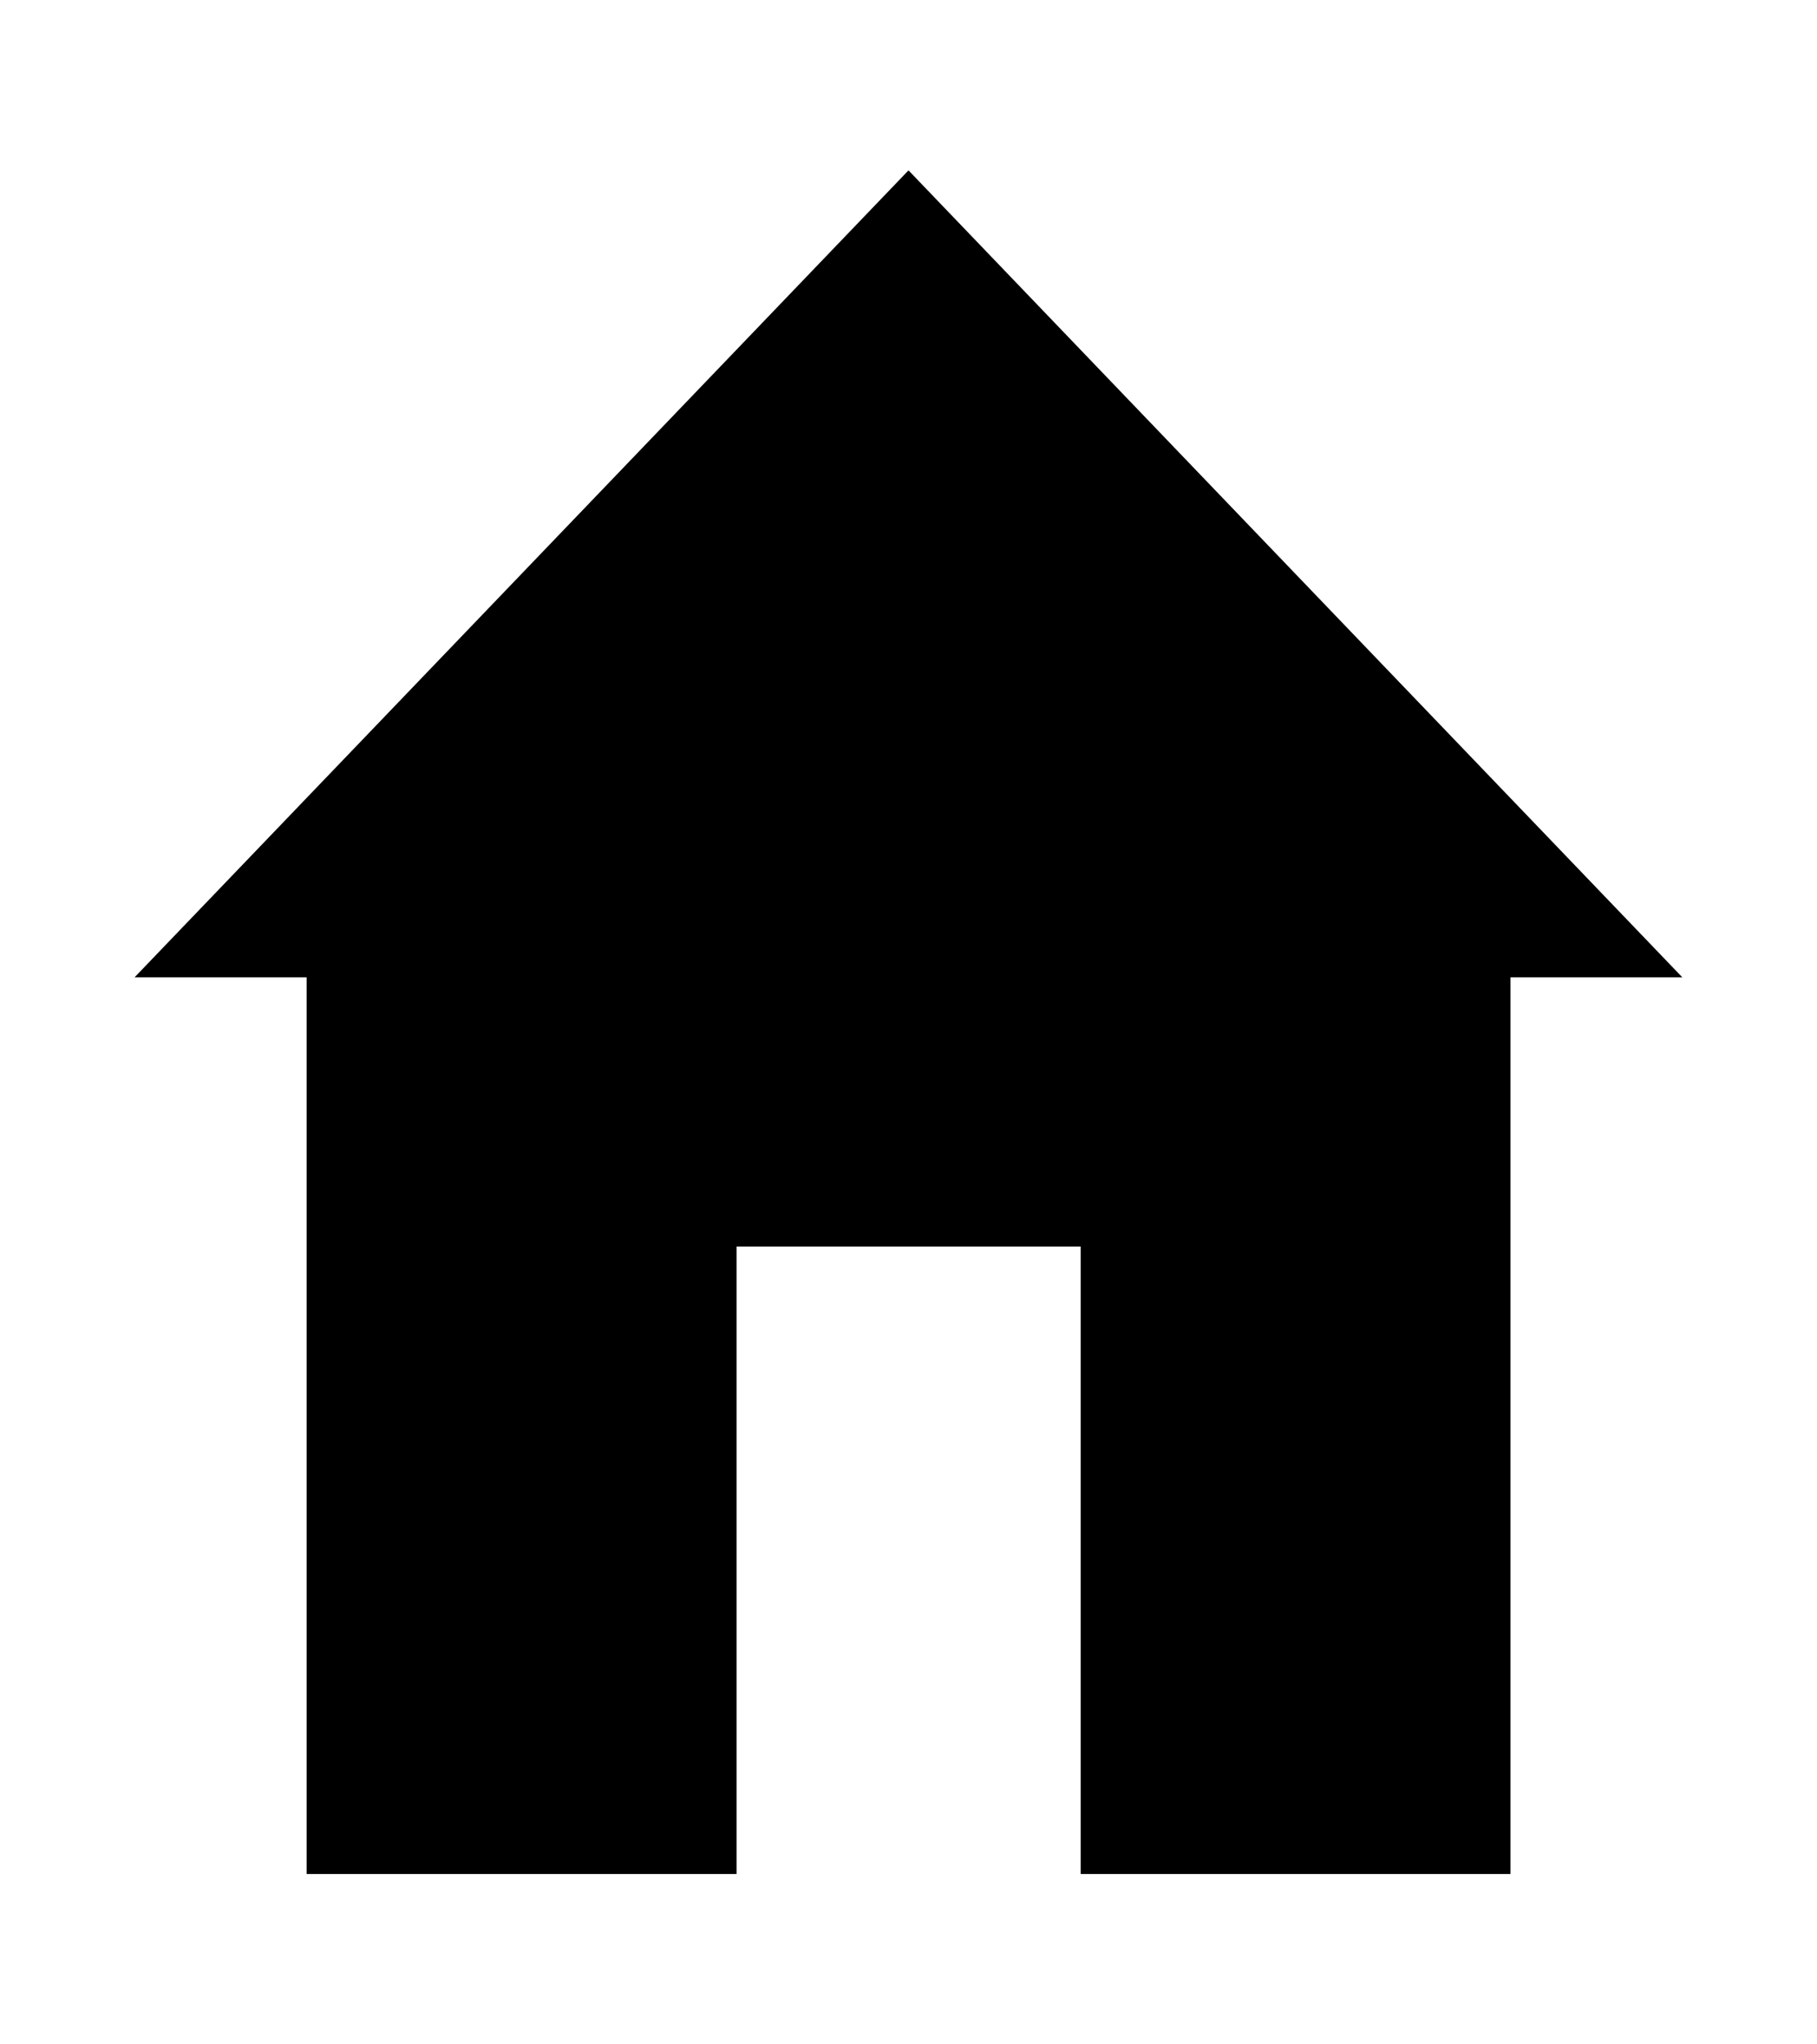 <?xml version="1.0" encoding="utf-8"?>
<!-- Generator: Adobe Illustrator 16.0.0, SVG Export Plug-In . SVG Version: 6.00 Build 0)  -->
<!DOCTYPE svg PUBLIC "-//W3C//DTD SVG 1.1//EN" "http://www.w3.org/Graphics/SVG/1.1/DTD/svg11.dtd">
<svg version="1.1" id="レイヤー_1" xmlns="http://www.w3.org/2000/svg" xmlns:xlink="http://www.w3.org/1999/xlink" x="0px"
	 y="0px" width="16px" height="18px" viewBox="0 0 16 18" enable-background="new 0 0 16 18" xml:space="preserve">
<polygon points="13.301,8.605 13.301,16.5 9.516,16.5 9.516,10.975 6.486,10.975 6.486,16.5 2.7,16.5 2.7,8.605 1.185,8.605 8,1.5 
	14.814,8.605 "/>
<g>
</g>
<g>
</g>
<g>
</g>
<g>
</g>
<g>
</g>
<g>
</g>
</svg>
